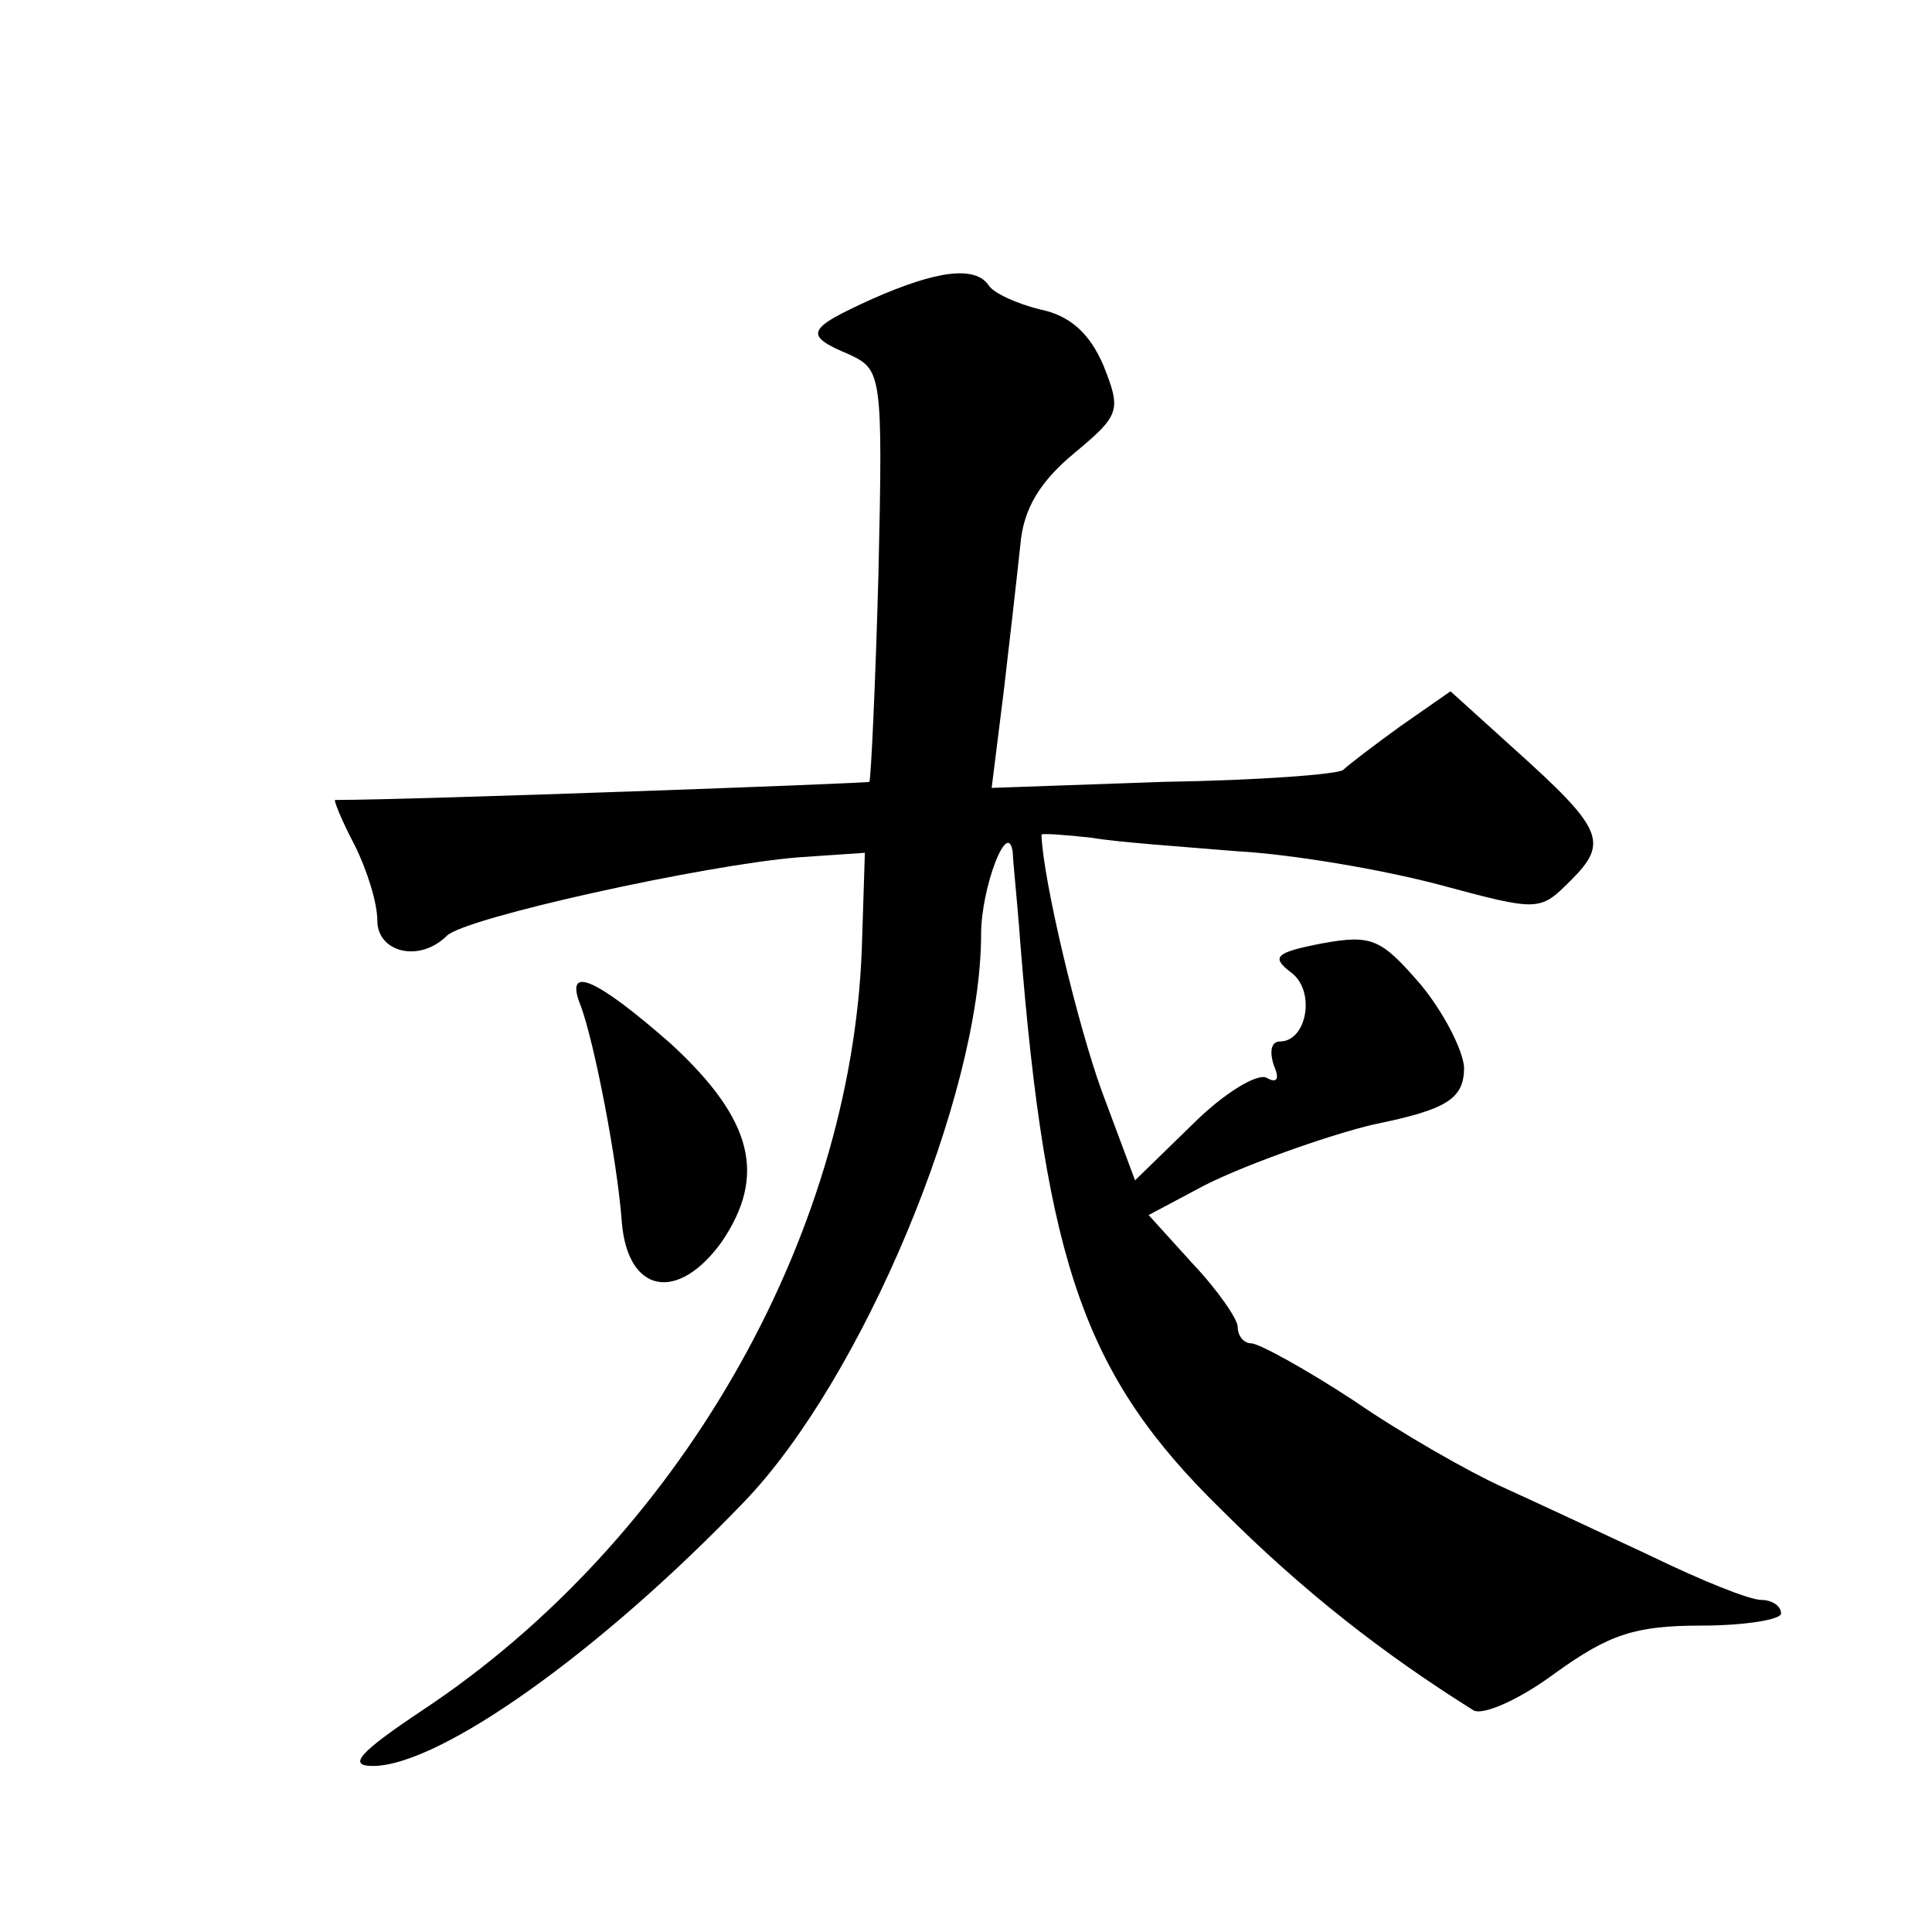 <?xml version="1.0" standalone="no"?>
<!DOCTYPE svg PUBLIC "-//W3C//DTD SVG 20010904//EN"
 "http://www.w3.org/TR/2001/REC-SVG-20010904/DTD/svg10.dtd">
<svg version="1.0" xmlns="http://www.w3.org/2000/svg"
 width="128pt" height="128pt" viewBox="0 0 128 128"
 preserveAspectRatio="xMidYMid meet">
<g transform="translate(0,128) scale(0.1,-0.1)"
fill="#0" stroke="none">
<path d="M578 1082 c-44 -20 -46 -24 -15 -37 21 -10 22 -13 19 -145 -2 -74 -5 -136
-6 -138 -2 -1 -303 -12 -354 -12 -1 0 4 -13 13 -30 8 -16 15 -38 15 -50 0 -21 28
-28 46 -10 12 12 171 47 233 52 l44 3 -2 -63 c-7 -193 -122 -393 -291 -505 -42
-28 -50 -37 -33 -37 44 0 150 75 246 175 78 81 157 269 157 376 0 31 18 78 21 54
0 -5 3 -32 5 -60 17 -213 43 -287 133 -375 55 -55 108 -96 167 -133 6 -4 31 7 55
25 35 25 52 31 96 31 29 0 53 4 53 8 0 5 -6 9 -13 9 -8 0 -40 13 -73 29 -32 15
-77 36 -99 46 -22 10 -66 35 -98 57 -32 21 -63 38 -68 38 -5 0 -9 5 -9 11 0 5 -13
24 -30 42 l-29 32 32 17 c25 14 87 36 117 43 49 10 60 17 60 38 -1 12 -14 37 -29
55 -26 30 -32 33 -65 27 -31 -6 -34 -9 -21 -19 17 -12 11 -46 -7 -46 -6 0 -7 -7
-4 -16 4 -9 2 -12 -5 -8 -6 3 -28 -10 -49 -31 l-38 -37 -22 59 c-16 44 -39 140
-40 170 0 1 15 0 33 -2 17 -3 61 -6 97 -9 36 -2 95 -12 133 -22 67 -18 67 -18 88
3 25 25 21 34 -38 87 l-42 38 -33 -23 c-18 -13 -35 -26 -38 -29 -3 -3 -56 -7 -119
-8 l-114 -4 8 64 c4 34 9 78 11 97 2 24 13 42 36 61 30 25 31 28 19 58 -9 21 -22
33 -42 37 -16 4 -31 11 -34 16 -9 13 -34 10 -77 -9z M385 613 c9 -25 24 -102 27
-143 4 -47 37 -53 66 -13 30 44 21 81 -33 131 -50 44 -72 54 -60 25z"/>
</g>
</svg>
